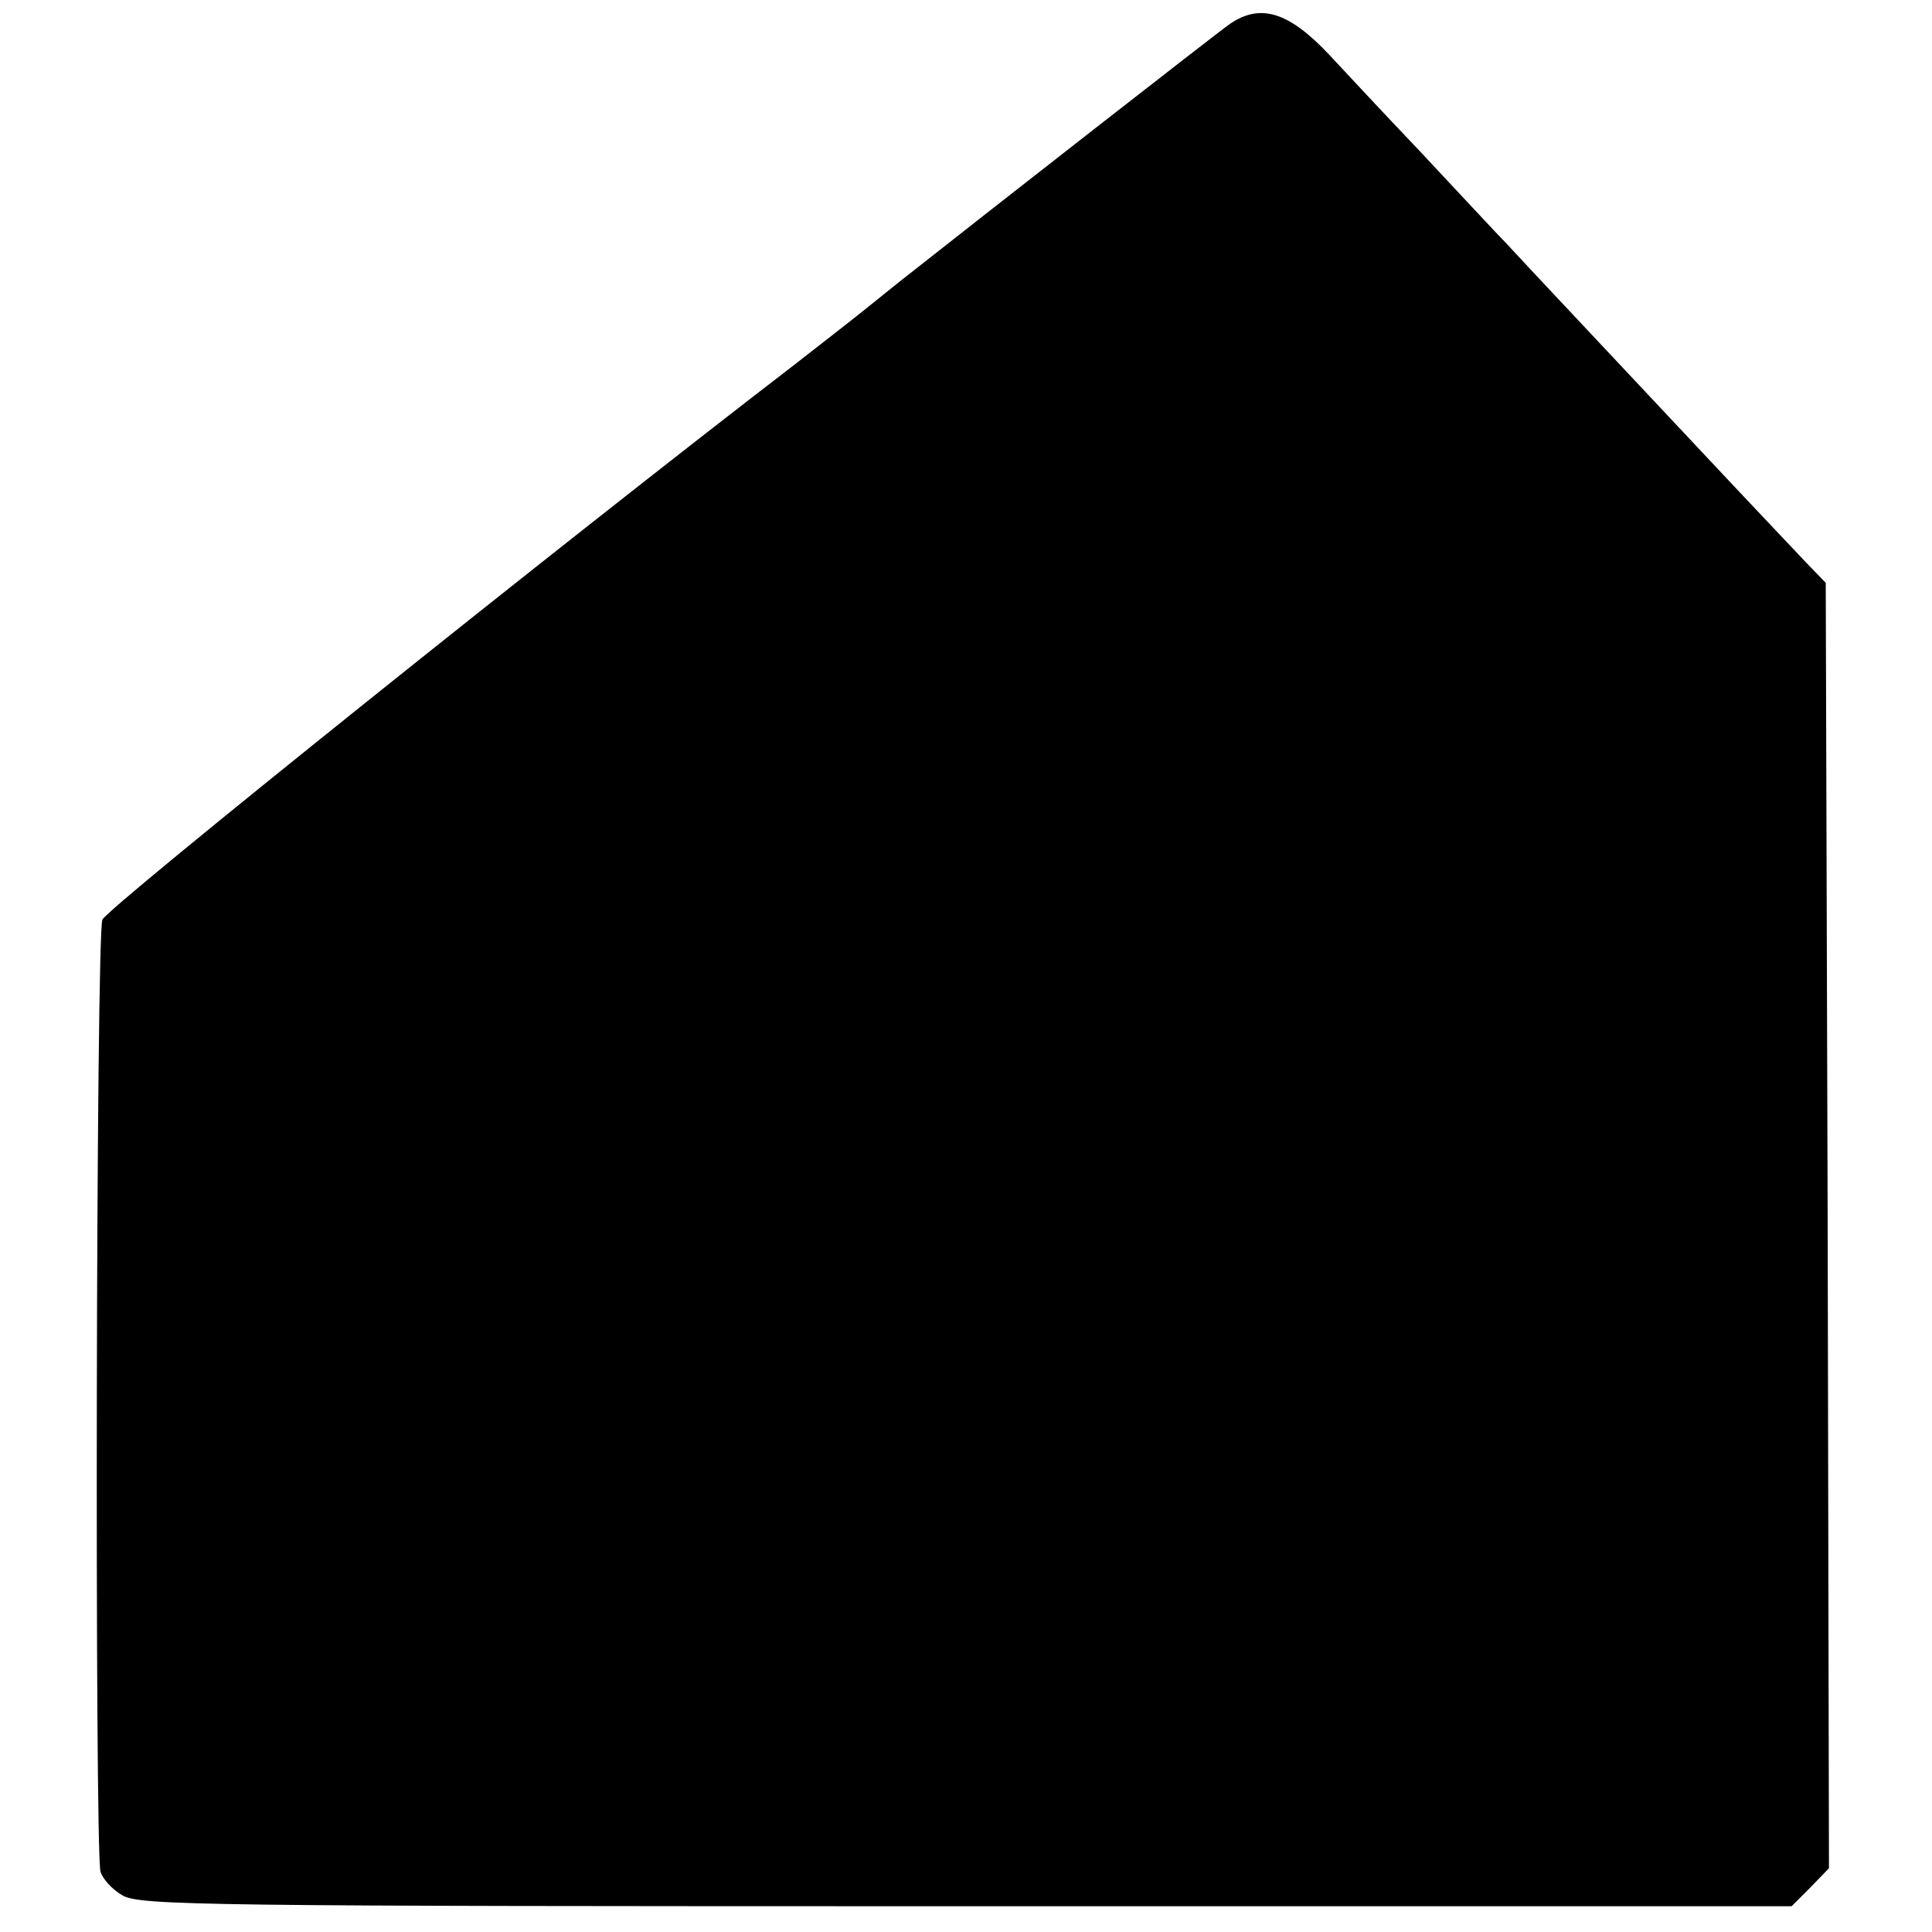 <?xml version="1.0" standalone="no"?>
<!DOCTYPE svg PUBLIC "-//W3C//DTD SVG 20010904//EN"
 "http://www.w3.org/TR/2001/REC-SVG-20010904/DTD/svg10.dtd">
<svg version="1.0" xmlns="http://www.w3.org/2000/svg"
 width="300pt" height="300pt" viewBox="0 0 300 300"
 preserveAspectRatio="xMidYMid meet">
<g transform="translate(0,300) scale(0.1,-0.1)"
fill="#000000" stroke="none">
<path d="M1910 2963 c-19 -13 -390 -303 -500 -390 -8 -6 -40 -32 -70 -56 -30
-24 -78 -61 -106 -83 -362 -278 -1068 -844 -1075 -862 -10 -25 -12 -1443 -3
-1478 3 -11 18 -28 34 -37 26 -16 129 -17 1310 -17 l1282 0 29 29 29 30 -2
998 -3 998 -30 31 c-16 17 -91 96 -165 175 -164 175 -267 284 -300 320 -14 14
-75 80 -136 145 -62 65 -125 133 -140 149 -63 67 -107 80 -154 48z"/>
</g>
</svg>
